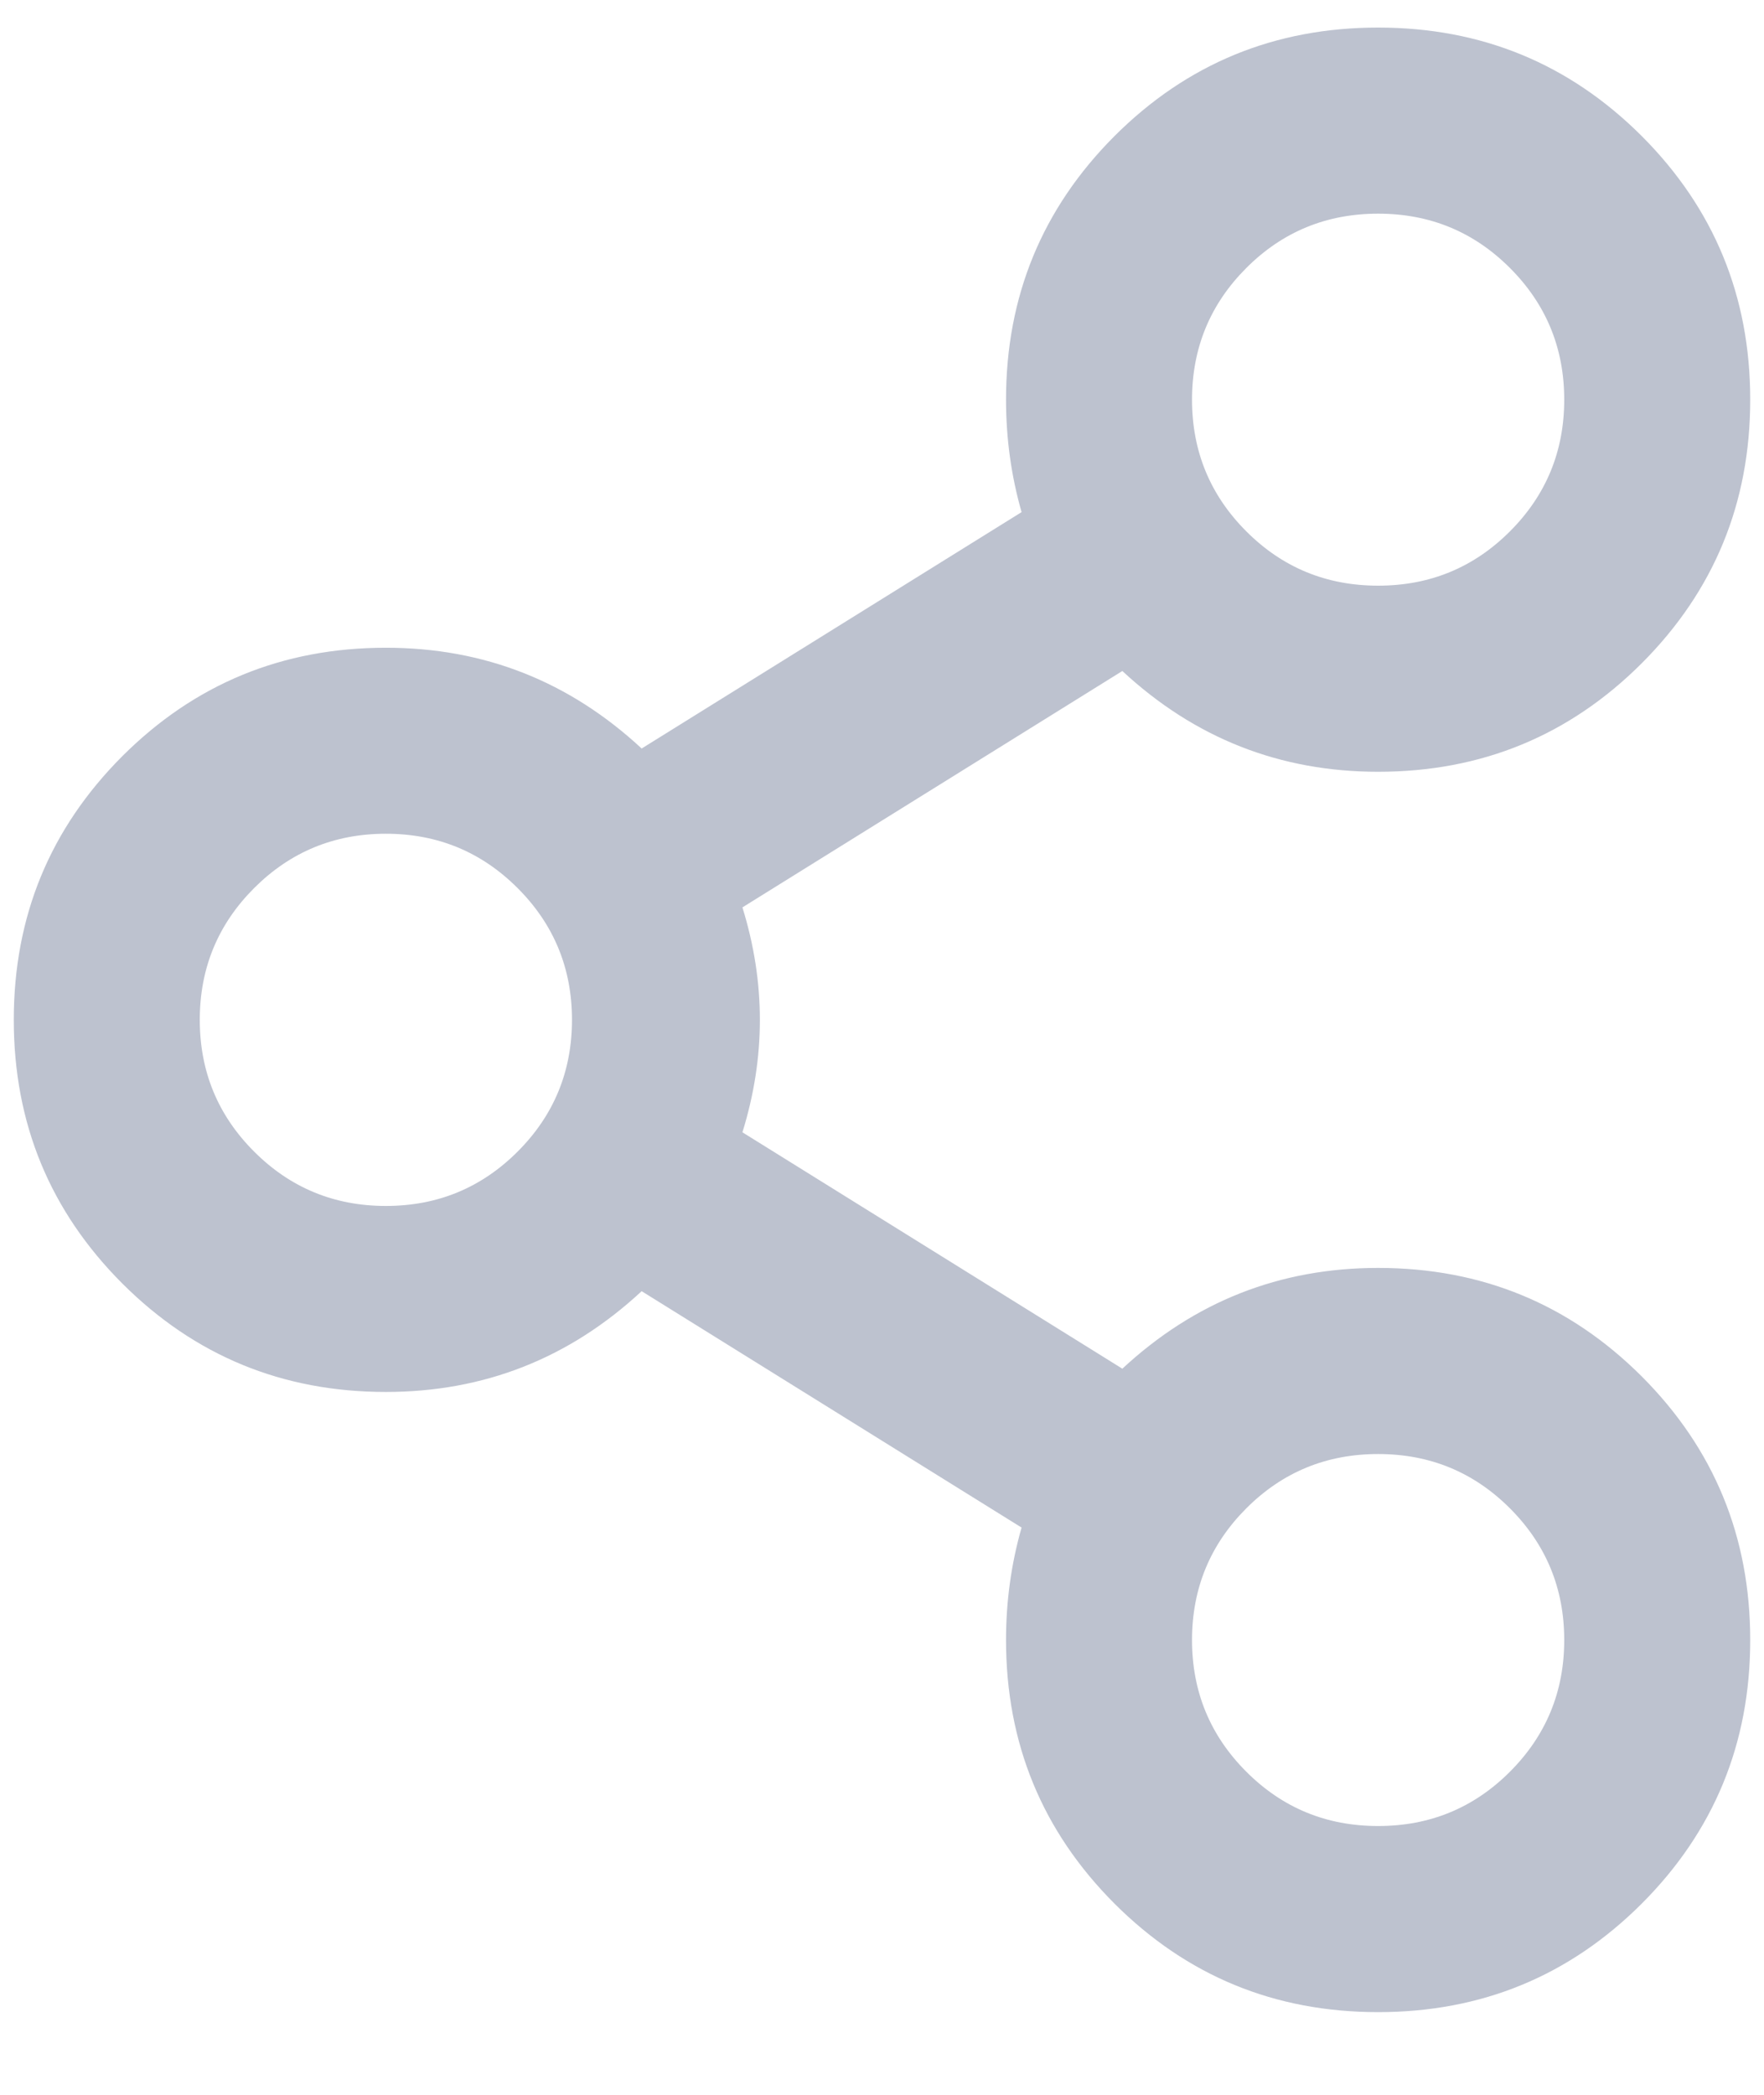 <svg width="16" height="19" viewBox="0 0 16 19" fill="none" xmlns="http://www.w3.org/2000/svg">
<path d="M12.5 11.5C13.438 11.5 14.234 11.828 14.891 12.484C15.547 13.141 15.875 13.938 15.875 14.875C15.875 15.812 15.547 16.609 14.891 17.266C14.234 17.922 13.438 18.25 12.5 18.25C11.562 18.25 10.766 17.922 10.109 17.266C9.453 16.609 9.125 15.812 9.125 14.875C9.125 14.523 9.172 14.184 9.266 13.855L5.82 11.711C5.164 12.32 4.391 12.625 3.5 12.625C2.562 12.625 1.766 12.297 1.109 11.641C0.453 10.984 0.125 10.188 0.125 9.25C0.125 8.312 0.453 7.516 1.109 6.859C1.766 6.203 2.562 5.875 3.5 5.875C4.391 5.875 5.164 6.18 5.82 6.789L9.266 4.645C9.172 4.316 9.125 3.977 9.125 3.625C9.125 2.688 9.453 1.891 10.109 1.234C10.766 0.578 11.562 0.25 12.5 0.25C13.438 0.25 14.234 0.578 14.891 1.234C15.547 1.891 15.875 2.688 15.875 3.625C15.875 4.562 15.547 5.359 14.891 6.016C14.234 6.672 13.438 7 12.5 7C11.609 7 10.836 6.695 10.18 6.086L6.734 8.23C6.945 8.91 6.945 9.59 6.734 10.27L10.18 12.414C10.836 11.805 11.609 11.5 12.5 11.5ZM13.695 2.43C13.367 2.102 12.969 1.938 12.5 1.938C12.031 1.938 11.633 2.102 11.305 2.43C10.977 2.758 10.812 3.156 10.812 3.625C10.812 4.094 10.977 4.492 11.305 4.82C11.633 5.148 12.031 5.312 12.5 5.312C12.969 5.312 13.367 5.148 13.695 4.82C14.023 4.492 14.188 4.094 14.188 3.625C14.188 3.156 14.023 2.758 13.695 2.43ZM2.305 10.445C2.633 10.773 3.031 10.938 3.5 10.938C3.969 10.938 4.367 10.773 4.695 10.445C5.023 10.117 5.188 9.719 5.188 9.25C5.188 8.781 5.023 8.383 4.695 8.055C4.367 7.727 3.969 7.562 3.5 7.562C3.031 7.562 2.633 7.727 2.305 8.055C1.977 8.383 1.812 8.781 1.812 9.25C1.812 9.719 1.977 10.117 2.305 10.445ZM11.305 16.07C11.633 16.398 12.031 16.562 12.5 16.562C12.969 16.562 13.367 16.398 13.695 16.07C14.023 15.742 14.188 15.344 14.188 14.875C14.188 14.406 14.023 14.008 13.695 13.68C13.367 13.352 12.969 13.188 12.5 13.188C12.031 13.188 11.633 13.352 11.305 13.68C10.977 14.008 10.812 14.406 10.812 14.875C10.812 15.344 10.977 15.742 11.305 16.07Z" fill="#BDC2CF"/>
</svg>
